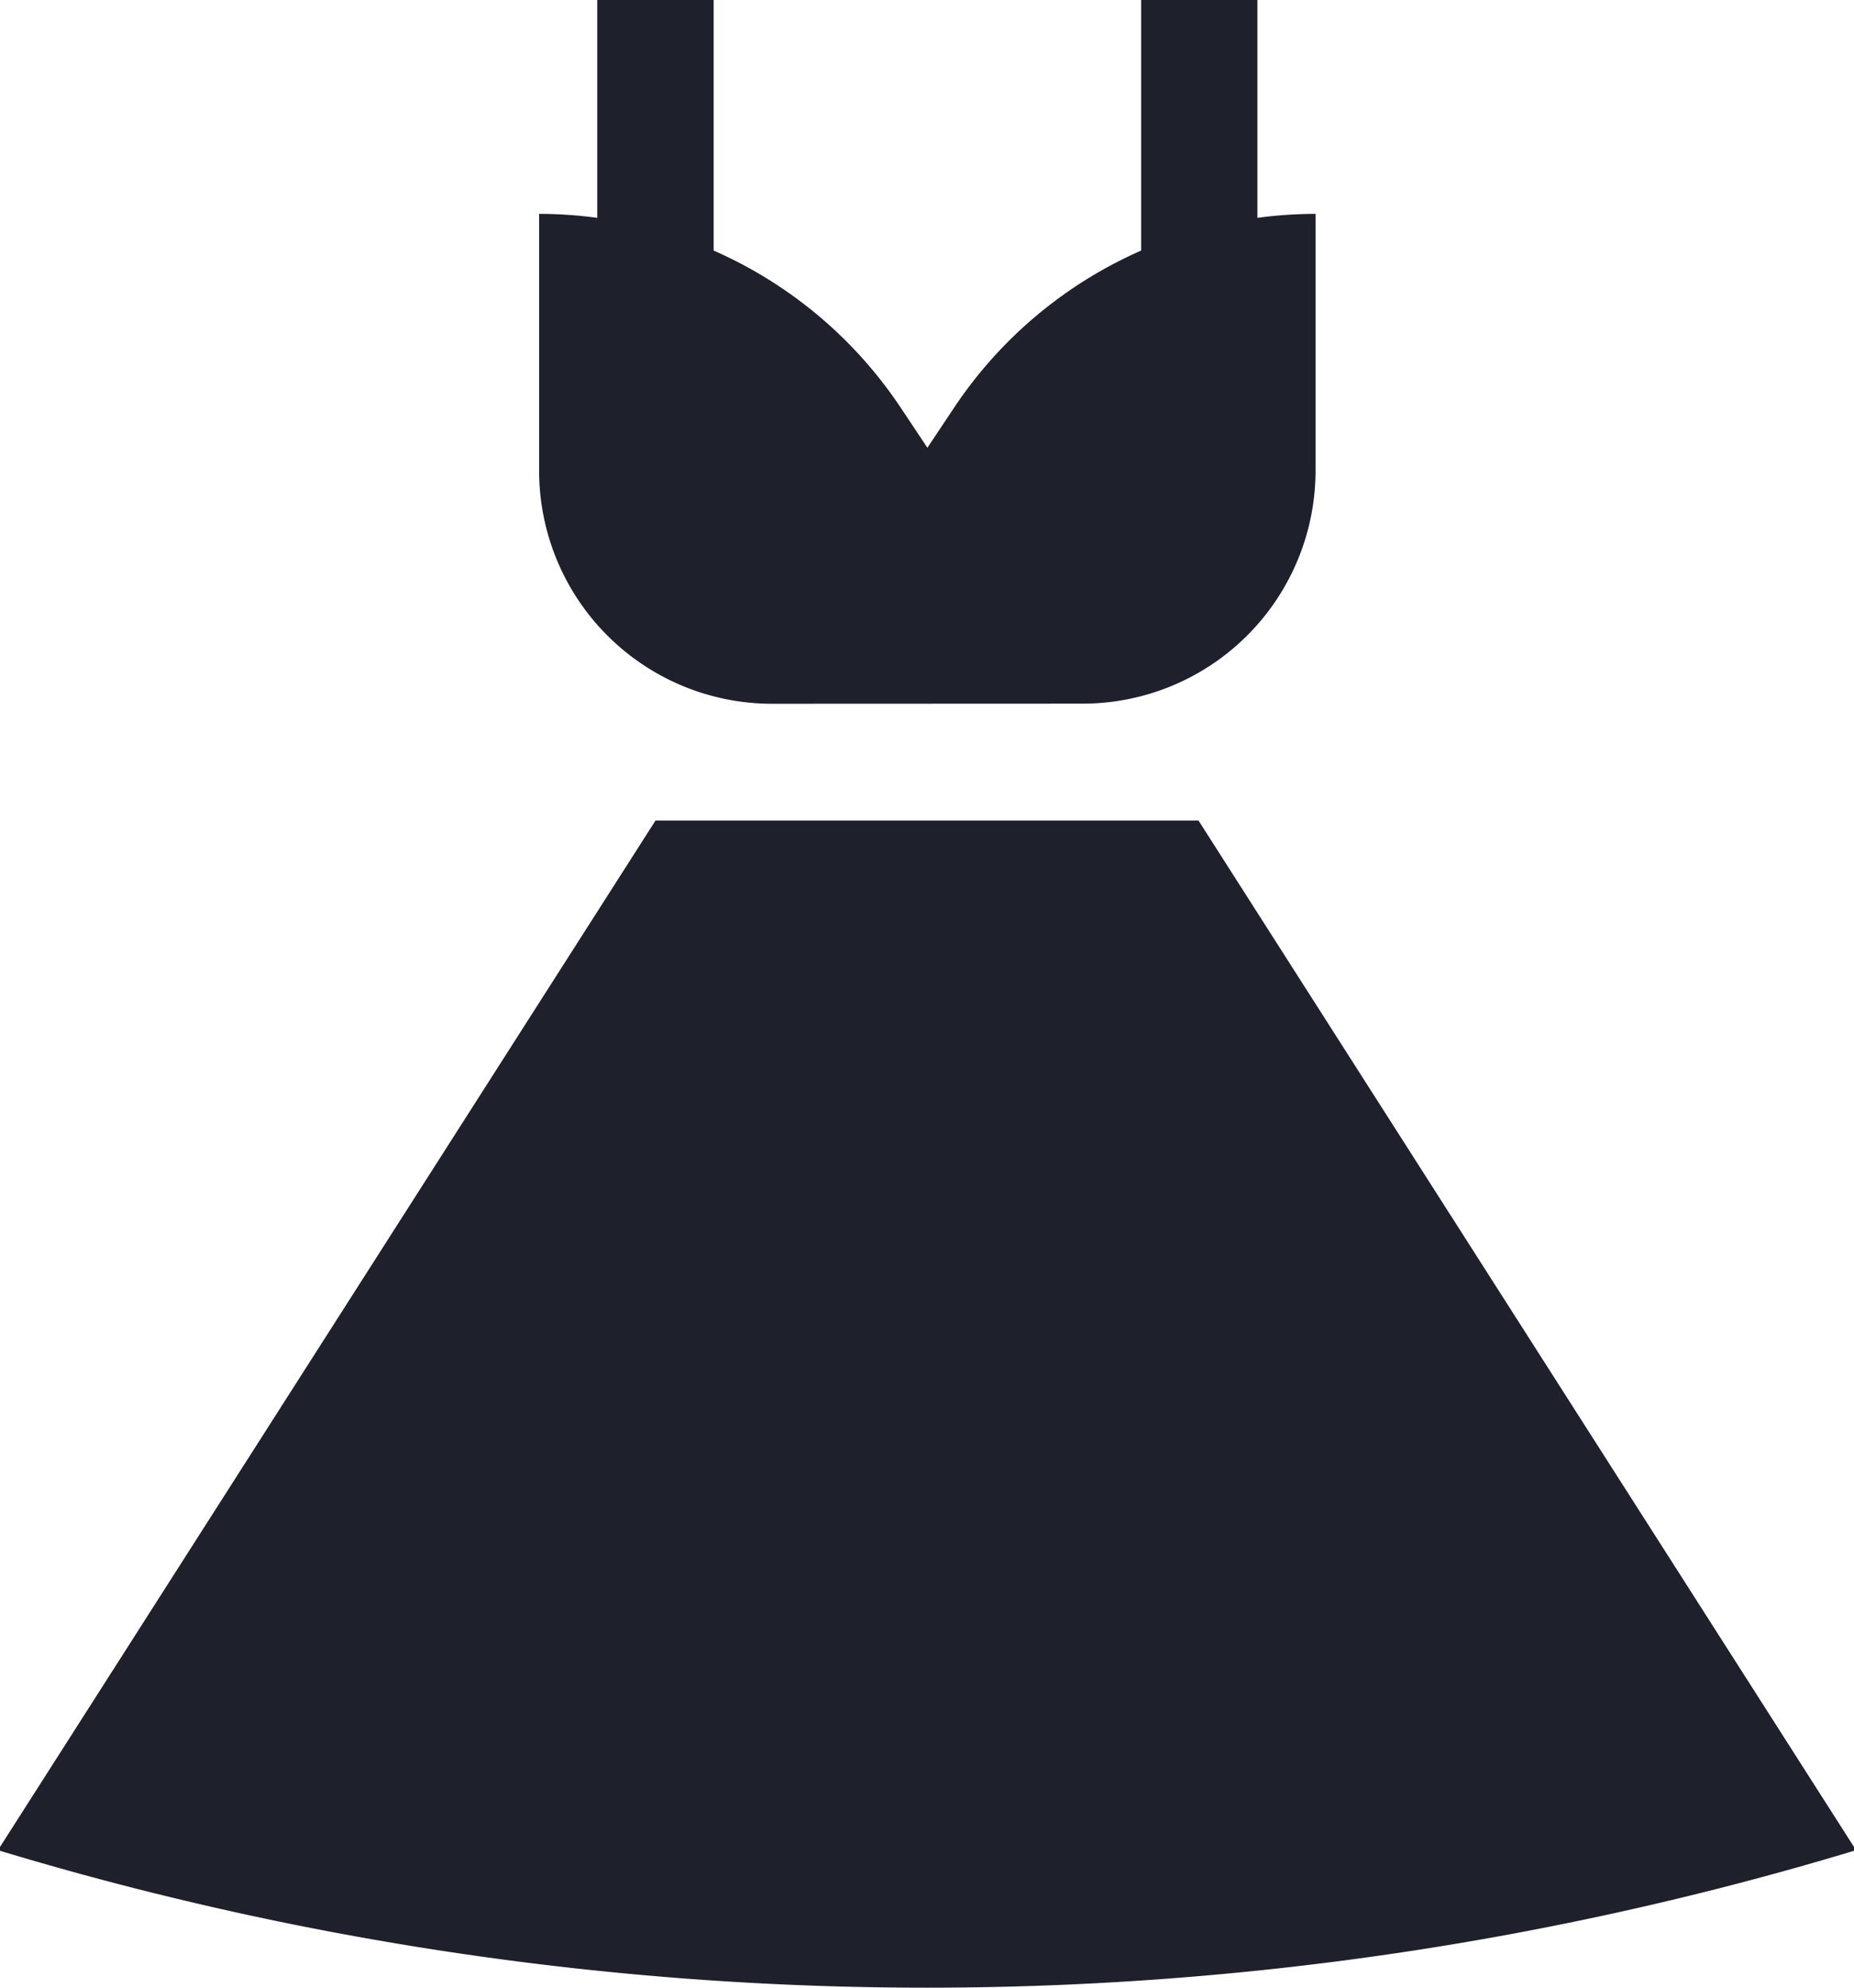 <svg xmlns="http://www.w3.org/2000/svg" width="14" height="15" viewBox="0 0 14 15">
  <path id="cat2" d="M3525,13.967v-.029l4.95-7.746h4.1l4.95,7.746v.029A24.227,24.227,0,0,1,3532,15,24.226,24.226,0,0,1,3525,13.967Zm5.828-8.656a1.759,1.759,0,0,1-1.757-1.76V1.614a3.272,3.272,0,0,1,.439.03V0h.879V1.891a3.282,3.282,0,0,1,1.414,1.188l.2.3.2-.3a3.283,3.283,0,0,1,1.414-1.188V0h.878V1.644a3.284,3.284,0,0,1,.439-.03V3.55a1.759,1.759,0,0,1-1.757,1.76Z" transform="translate(-3525)" fill="#1e202c"/>
</svg>
